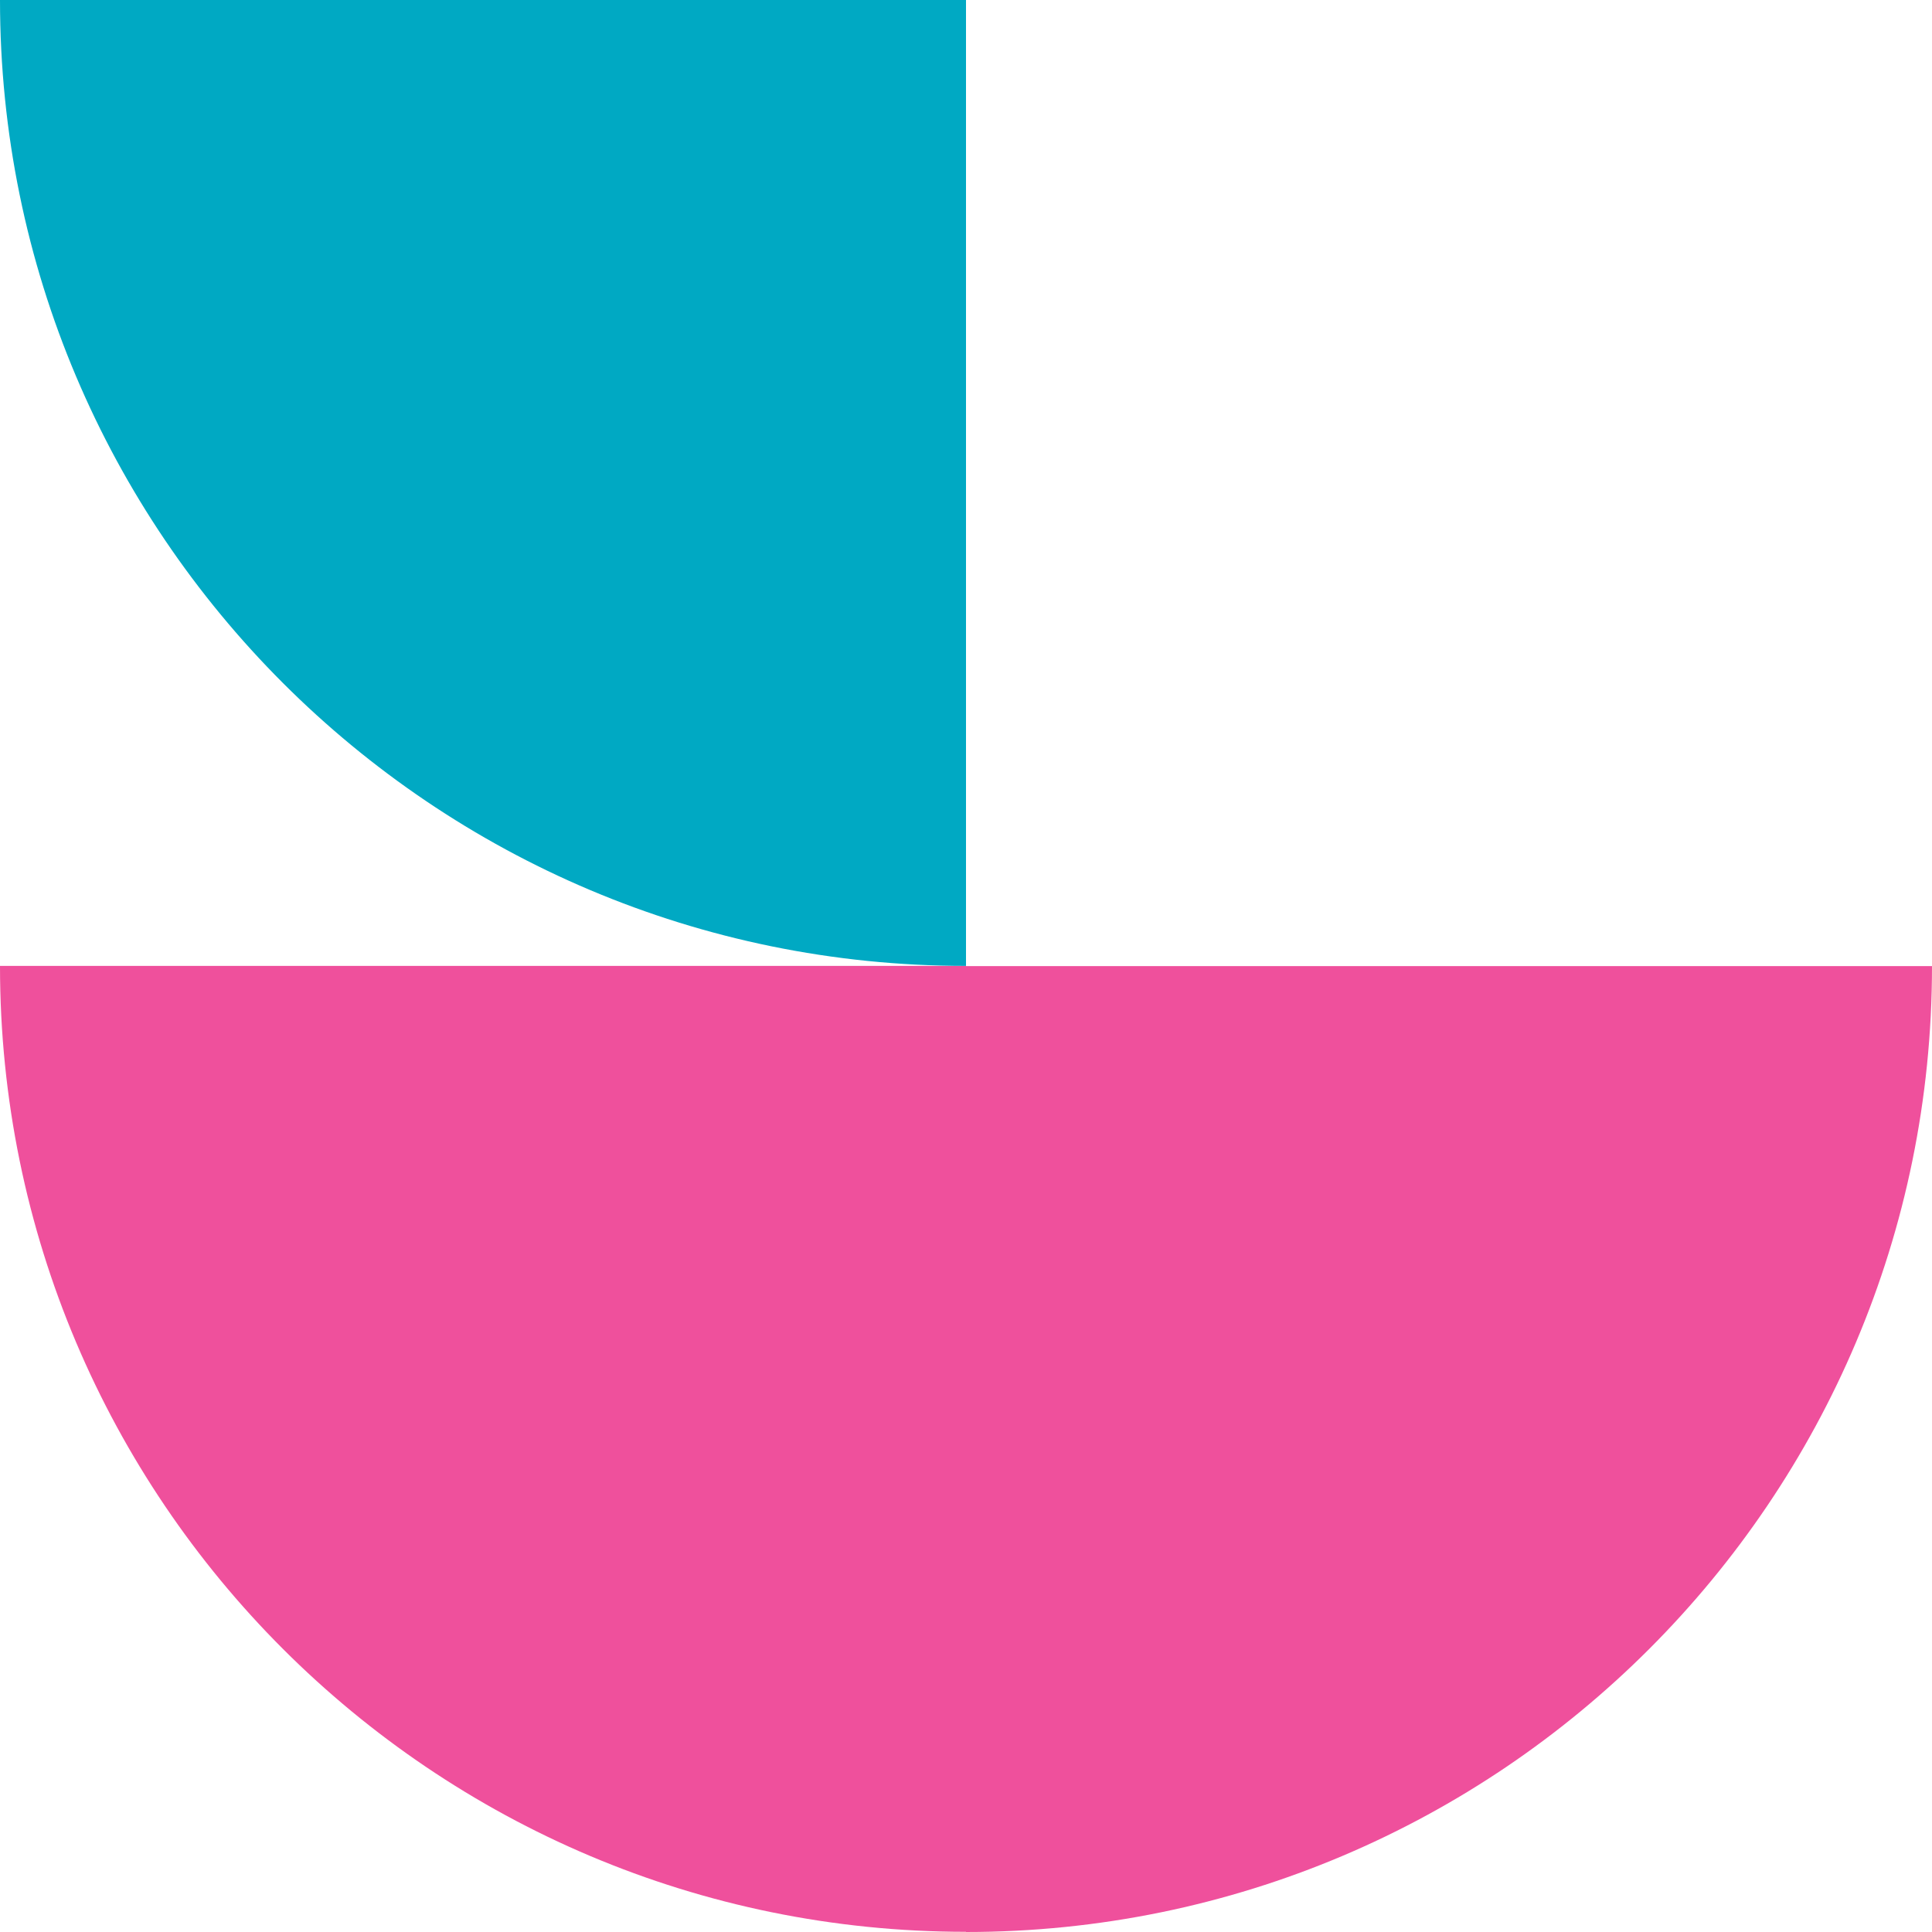 <svg width="180" height="180" viewBox="0 0 180 180" fill="none" xmlns="http://www.w3.org/2000/svg">
<path d="M0 89.991C0 139.703 40.301 179.982 90 179.982V89.991H0Z" fill="#EF509C"/>
<path d="M90 89.991V2.28882e-05H2.28882e-05C2.28882e-05 49.712 40.301 89.991 90 89.991Z" fill="#00A9C3"/>
<path d="M90 180C139.717 180 180 139.703 180 90.009H90V180Z" fill="#EF509C"/>
</svg>
